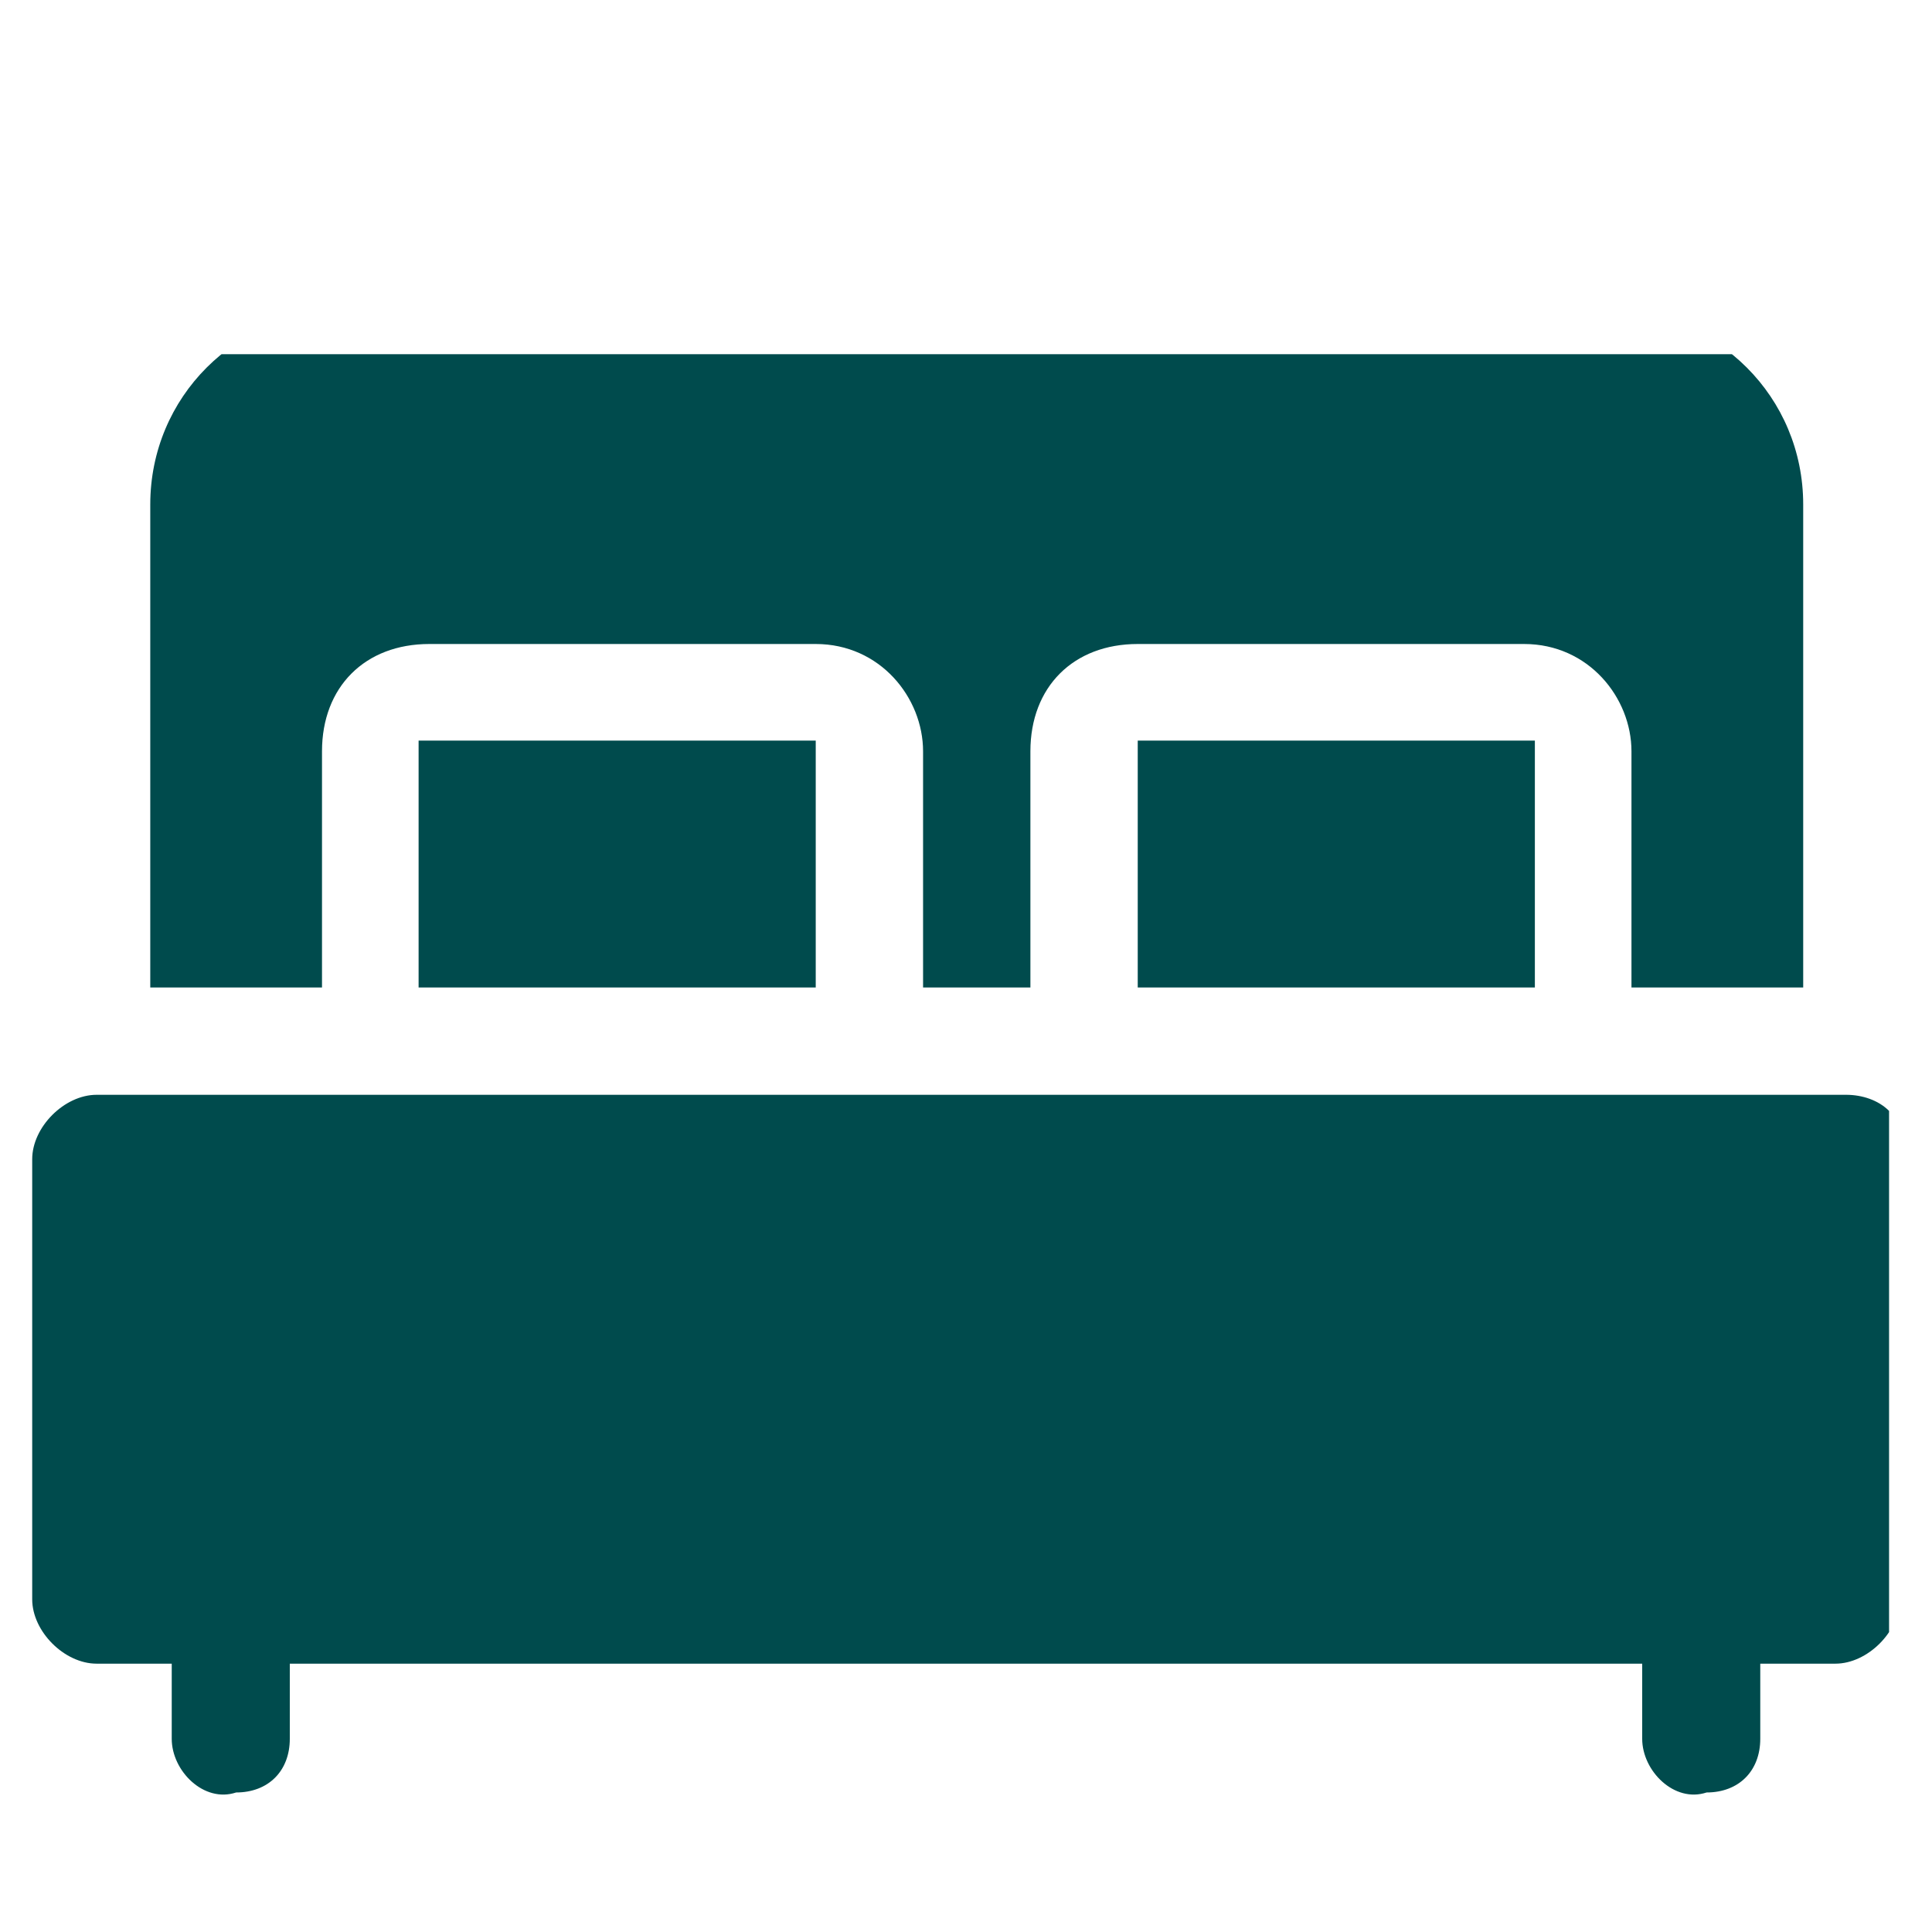 <svg xmlns="http://www.w3.org/2000/svg" xmlns:xlink="http://www.w3.org/1999/xlink" id="Group_81" x="0px" y="0px" viewBox="0 0 18 18" style="enable-background:new 0 0 18 18;" xml:space="preserve"><style type="text/css">	.st0{clip-path:url(#SVGID_2_);}	.st1{fill:#004B4D;}	.st2{clip-path:url(#SVGID_4_);}	.st3{clip-path:url(#SVGID_6_);}	.st4{clip-path:url(#SVGID_8_);}	.st5{clip-path:url(#SVGID_10_);}</style><g>	<defs>		<rect id="SVGID_1_" x="27.7" y="0.2" width="13.1" height="18"></rect>	</defs>	<clipPath id="SVGID_2_">		<use xlink:href="#SVGID_1_" style="overflow:visible;"></use>	</clipPath>	<g id="Group_73" class="st0">		<path id="Path_75" class="st1" d="M39.1,2.4c-1.2-1.3-2.8-2.1-4.6-2.2h-0.2c-3.6,0-6.6,2.9-6.6,6.6c0,5.3,4.2,10,6,11.2   c0.4,0.2,0.8,0.2,1.2,0c1.7-1.1,5.5-5.6,6-10.4C41,5.7,40.3,3.8,39.1,2.4 M34.2,9.6c-1.4,0-2.6-1.2-2.6-2.6s1.2-2.6,2.6-2.6   c1.4,0,2.6,1.2,2.6,2.6l0,0C36.8,8.4,35.7,9.6,34.2,9.6"></path>	</g></g><g>	<defs>		<rect id="SVGID_3_" x="26.9" y="0.6" width="14.9" height="17.6"></rect>	</defs>	<clipPath id="SVGID_4_">		<use xlink:href="#SVGID_3_" style="overflow:visible;"></use>	</clipPath>	<g id="Group_62" class="st2">		<path id="Path_55" class="st1" d="M34.4,0.6c-2.3,0-4.2,1.9-4.2,4.2S32.1,9,34.4,9s4.2-1.9,4.2-4.2C38.6,2.5,36.7,0.6,34.4,0.6"></path>		<path id="Path_56" class="st1" d="M37.1,9.5c-1.7,1-3.7,1-5.4,0c-2.7,0.1-4.8,2.4-4.8,5v3c0,0.4,0.3,0.7,0.7,0.7c0,0,0,0,0,0h13.5   c0.4,0,0.7-0.3,0.7-0.7l0,0v-3C41.9,11.8,39.8,9.6,37.1,9.5"></path>	</g></g><g id="Group_89_1_" transform="translate(1242 -111)">	<g>		<defs>			<rect id="SVGID_5_" x="-1214.3" y="111.6" width="13.4" height="18.1"></rect>		</defs>		<clipPath id="SVGID_6_">			<use xlink:href="#SVGID_5_" style="overflow:visible;"></use>		</clipPath>		<g id="Group_64_1_" transform="translate(-1242 111)" class="st3">			<path id="Path_57_1_" class="st1" d="M37.8,0.6h-3.1c-1.8,0-3.3,1.5-3.3,3.4v0.2c-0.8,0-1.4,0.7-1.4,1.5V6    c-1.3,0.2-2.4,1.4-2.4,2.8v1.6c0,0.3,0.3,0.6,0.6,0.6h7.4c0.3,0,0.6-0.3,0.6-0.6V8.7c0-1.4-1-2.6-2.4-2.8V5.6    c0-0.8-0.6-1.4-1.3-1.5V4c0-1.2,0.9-2.1,2.1-2.1h3.1c1.1,0,2.1,1,2.1,2.1V18c0,0.3,0.3,0.6,0.6,0.6c0.3,0,0.6-0.3,0.6-0.6    c0,0,0,0,0,0V4C41.1,2.1,39.6,0.6,37.8,0.6"></path>			<path id="Path_58_1_" class="st1" d="M32,11.6c-0.3,0-0.6,0.3-0.6,0.6v1.7c0,0.3,0.3,0.6,0.6,0.6c0.3,0,0.6-0.3,0.6-0.6l0,0v-1.7    C32.6,11.9,32.3,11.6,32,11.6"></path>			<path id="Path_59_1_" class="st1" d="M34.7,11.6c-0.3,0-0.6,0.3-0.6,0.6V13c0,0.3,0.3,0.6,0.6,0.6c0.3,0,0.6-0.3,0.6-0.6v-0.8    C35.3,11.9,35,11.6,34.7,11.6"></path>			<path id="Path_60_1_" class="st1" d="M29.3,14.3c-0.3,0-0.6,0.3-0.6,0.6v0.8c0,0.3,0.3,0.6,0.6,0.6c0.3,0,0.6-0.3,0.6-0.6    c0,0,0,0,0,0v-0.8C29.9,14.6,29.7,14.3,29.3,14.3"></path>			<path id="Path_61_1_" class="st1" d="M29.3,12c-0.3,0-0.6,0.3-0.6,0.6V13c0,0.3,0.3,0.6,0.6,0.6c0.3,0,0.6-0.3,0.6-0.6v-0.4    C29.9,12.2,29.7,12,29.3,12"></path>			<path id="Path_62_1_" class="st1" d="M32,15.2c-0.3,0-0.6,0.3-0.6,0.6v0.8c0,0.3,0.3,0.6,0.6,0.6c0.3,0,0.6-0.3,0.6-0.6v-0.8    C32.6,15.5,32.3,15.2,32,15.2"></path>			<path id="Path_63_1_" class="st1" d="M34.7,14.3c-0.3,0-0.6,0.3-0.6,0.6v0.8c0,0.3,0.3,0.6,0.6,0.6c0.3,0,0.6-0.3,0.6-0.6l0,0    v-0.8C35.3,14.6,35,14.3,34.7,14.3"></path>		</g>	</g></g><g id="Group_98" transform="translate(0 -0.18)">	<g>		<defs>			<rect id="SVGID_7_" x="26.2" y="1.4" width="16.5" height="16.5"></rect>		</defs>		<clipPath id="SVGID_8_">			<use xlink:href="#SVGID_7_" style="overflow:visible;"></use>		</clipPath>		<g id="Group_95" transform="translate(0 0.18)" class="st4">			<path id="Path_76" class="st1" d="M41.8,1.1H27c-0.5,0-0.9,0.4-0.9,0.9v14.8c0,0.5,0.4,0.9,0.9,0.9h14.8c0.5,0,0.9-0.4,0.9-0.9    V1.9C42.7,1.5,42.3,1.1,41.8,1.1 M33.6,14.6h-3.1c-0.7,0-1.3-0.6-1.3-1.3v-3.1c0-0.3,0.3-0.6,0.6-0.6c0.3,0,0.6,0.3,0.6,0.6v3.1    c0,0,0,0.1,0.1,0.1h3.1c0.3,0,0.6,0.3,0.6,0.6C34.2,14.3,33.9,14.6,33.6,14.6 M39.7,8.5c0,0.3-0.3,0.6-0.6,0.6    c-0.3,0-0.6-0.3-0.6-0.6V5.4c0,0,0-0.1-0.1-0.1h-3.1c-0.3,0-0.6-0.3-0.6-0.6s0.3-0.6,0.6-0.6h3.1c0.7,0,1.3,0.6,1.3,1.3L39.7,8.5    z"></path>		</g>	</g></g><g id="Group_90" transform="translate(0 -0.309)">	<g>		<defs>			<rect id="SVGID_9_" x="0.3" y="3.3" width="17.3" height="13.7"></rect>		</defs>		<clipPath id="SVGID_10_">			<use xlink:href="#SVGID_9_" style="overflow:visible;"></use>		</clipPath>		<g id="Group_66" transform="translate(0 0.309)" class="st5">			<path id="Path_64" class="st1" d="M17.2,10.2H0.9c-0.3,0-0.6,0.3-0.6,0.6c0,0,0,0,0,0v4.1c0,0.3,0.3,0.6,0.6,0.6c0,0,0,0,0,0h0.7    v0.7c0,0.3,0.3,0.6,0.6,0.5c0.3,0,0.5-0.2,0.5-0.5v-0.7h12.6v0.7c0,0.3,0.3,0.6,0.6,0.5c0.3,0,0.5-0.2,0.5-0.5v-0.7h0.7    c0.3,0,0.6-0.3,0.6-0.6l0,0v-4.1C17.8,10.4,17.5,10.2,17.2,10.2C17.2,10.2,17.2,10.2,17.2,10.2"></path>			<path id="Path_65" class="st1" d="M3.9,6.9C3.9,7,3.9,7,3.9,6.9l0,2.3h3.7V7c0,0,0-0.1,0-0.1H3.9z"></path>			<path id="Path_66" class="st1" d="M10.6,6.9C10.5,7,10.5,7,10.6,6.9l0,2.3h3.7V7c0,0,0-0.1,0-0.1H10.6z"></path>			<path id="Path_67" class="st1" d="M2.5,9.2H3V7c0-0.6,0.4-1,1-1h3.6c0.6,0,1,0.5,1,1v2.2h1V7c0-0.6,0.4-1,1-1h3.6    c0.6,0,1,0.5,1,1v2.2h1.6V4.7c0-1-0.8-1.8-1.8-1.8H3.2c-1,0-1.8,0.8-1.8,1.8v4.5H2.5z"></path>		</g>	</g></g></svg>